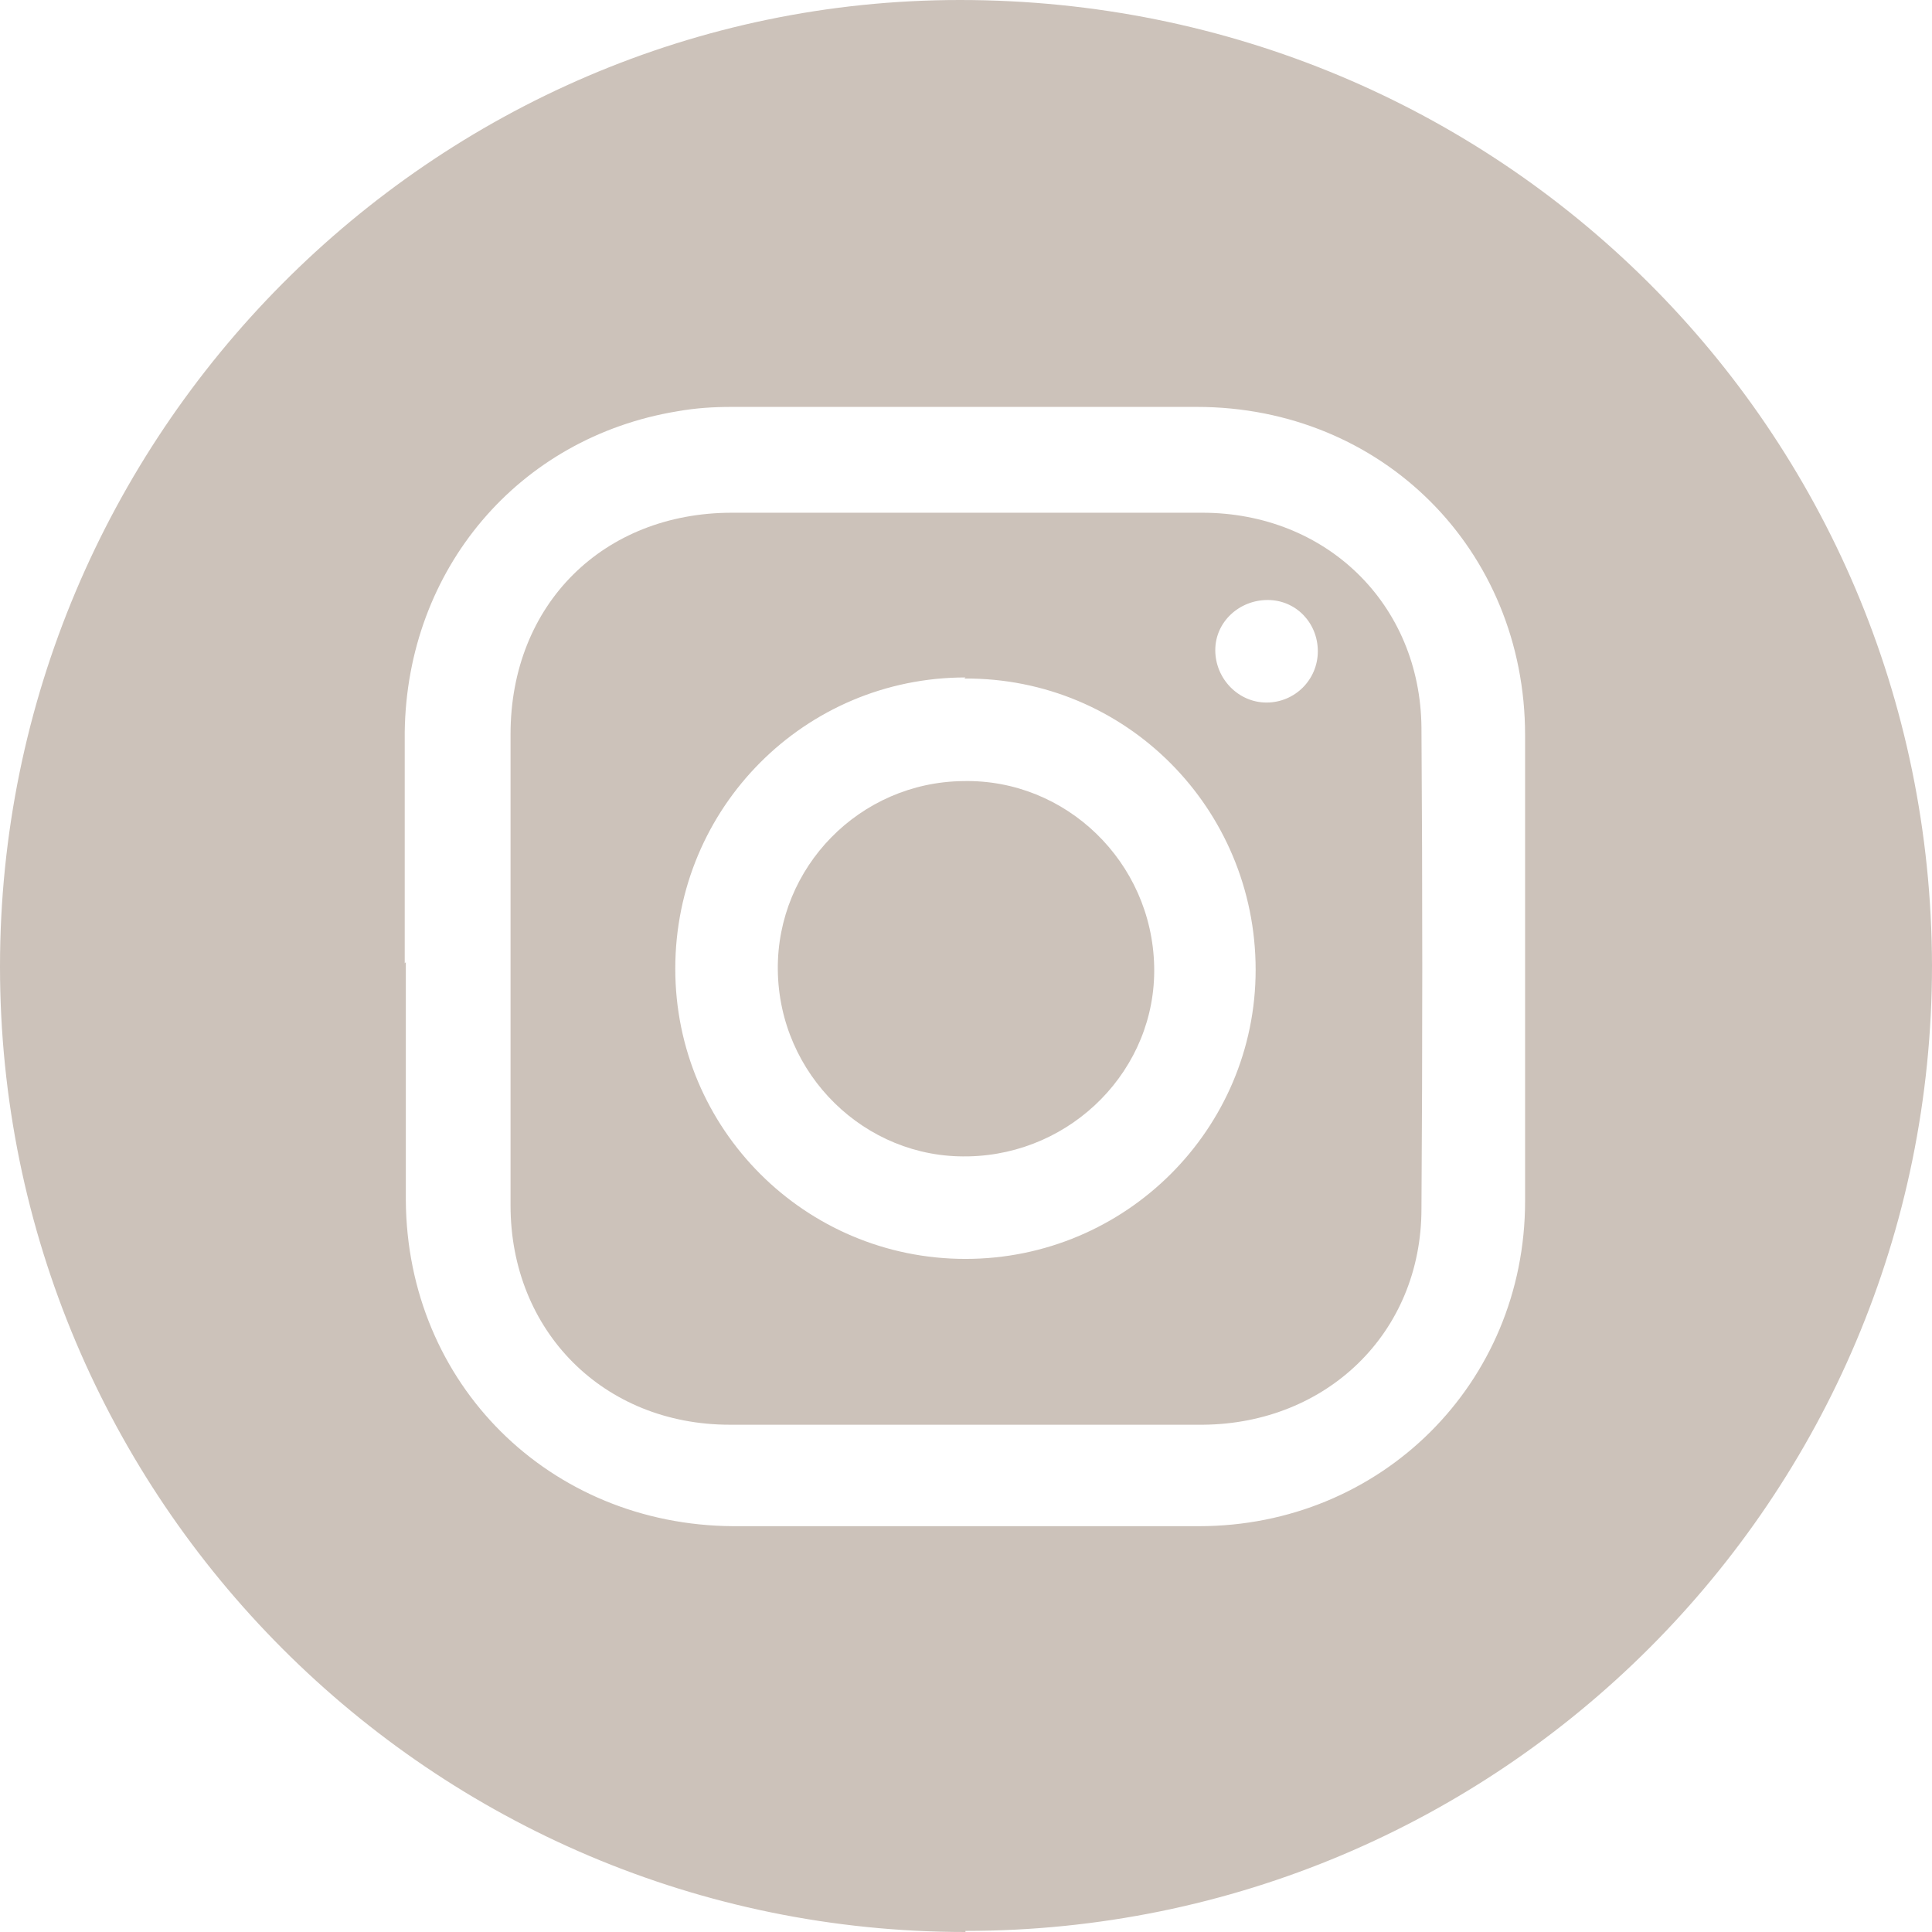 <?xml version="1.0" encoding="UTF-8"?><svg id="Layer_1" xmlns="http://www.w3.org/2000/svg" viewBox="0 0 17.71 17.71"><defs><style>.cls-1{fill:#ccc2ba;}</style></defs><path class="cls-1" d="m8.85,17.71C3.96,17.71,0,13.74,0,8.86,0,3.99,3.96,0,8.8,0c4.94,0,8.9,3.94,8.91,8.85,0,4.89-3.96,8.85-8.86,8.85ZM3.72,8.82c0,.73,0,1.45,0,2.18.01,1.69,1.32,2.98,3,2.99,1.42,0,2.85,0,4.27,0,1.67,0,2.99-1.31,2.99-2.98,0-1.42,0-2.85,0-4.27,0-1.7-1.31-3.01-3.01-3.01-1.42,0-2.84,0-4.26,0-.17,0-.33.01-.5.04-1.46.24-2.48,1.45-2.5,2.94,0,.71,0,1.41,0,2.12Z"/><path class="cls-1" d="m4.68,8.88c0-.72,0-1.43,0-2.15,0-1.19.85-2.03,2.03-2.03,1.44,0,2.87,0,4.31,0,1.14,0,2,.84,2.01,1.97.01,1.47.01,2.94,0,4.41,0,1.14-.87,1.97-2,1.98-1.45,0-2.89,0-4.34,0-1.16,0-2.01-.86-2.01-2.01,0-.72,0-1.44,0-2.16Zm4.17-2.67c-1.47,0-2.66,1.19-2.66,2.67,0,1.47,1.19,2.66,2.66,2.66,1.47,0,2.66-1.19,2.66-2.65,0-1.48-1.19-2.68-2.67-2.67Zm2.77-.71c-.26,0-.48.2-.48.46,0,.26.21.48.47.48.26,0,.47-.21.47-.47,0-.26-.2-.47-.46-.47Z"/><path class="cls-1" d="m8.87,10.6c-.94.02-1.73-.75-1.74-1.71-.01-.94.75-1.72,1.7-1.73.94-.02,1.73.74,1.75,1.7.02.94-.75,1.72-1.7,1.74Z"/></svg>